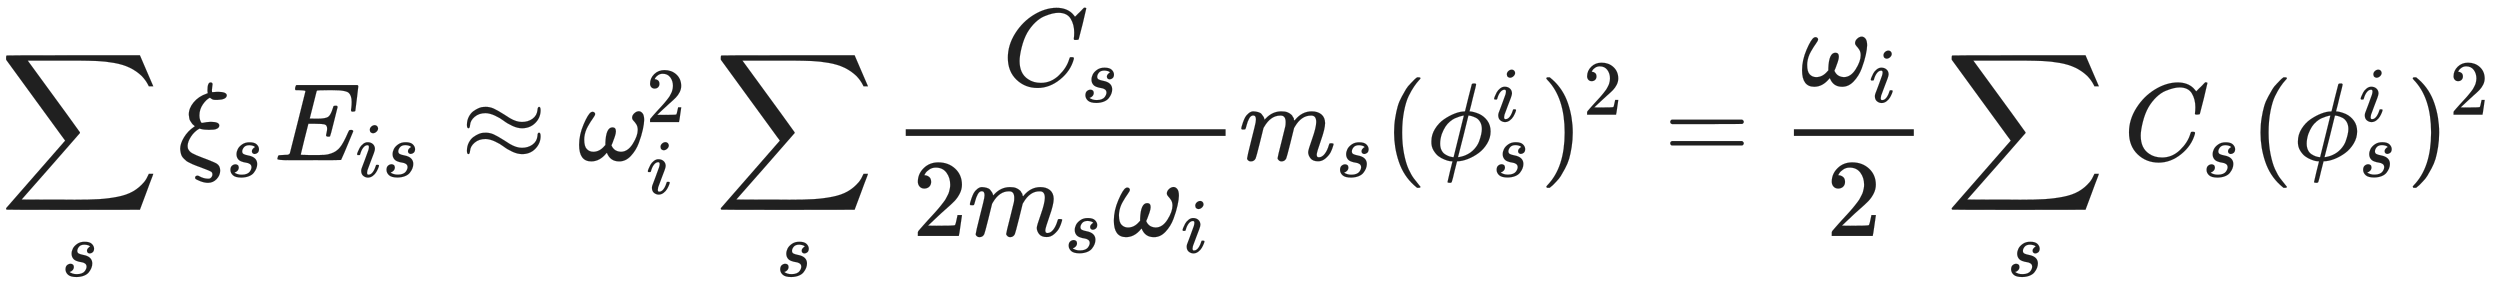 <svg xmlns="http://www.w3.org/2000/svg" role="img" aria-hidden="true" style="vertical-align: -2.94ex;font-size: 12pt;font-family: Arial;color: #202020;" viewBox="0 -1450.6 22642 2720.1" focusable="false" width="52.588ex" height="6.318ex" xmlns:xlink="http://www.w3.org/1999/xlink"><defs id="MathJax_SVG_glyphs"><path id="MJSZ2-2211" stroke-width="1" d="M 60 948 Q 63 950 665 950 H 1267 L 1325 815 Q 1384 677 1388 669 H 1348 L 1341 683 Q 1320 724 1285 761 Q 1235 809 1174 838 T 1033 881 T 882 898 T 699 902 H 574 H 543 H 251 L 259 891 Q 722 258 724 252 Q 725 250 724 246 Q 721 243 460 -56 L 196 -356 Q 196 -357 407 -357 Q 459 -357 548 -357 T 676 -358 Q 812 -358 896 -353 T 1063 -332 T 1204 -283 T 1307 -196 Q 1328 -170 1348 -124 H 1388 Q 1388 -125 1381 -145 T 1356 -210 T 1325 -294 L 1267 -449 L 666 -450 Q 64 -450 61 -448 Q 55 -446 55 -439 Q 55 -437 57 -433 L 590 177 Q 590 178 557 222 T 452 366 T 322 544 L 56 909 L 55 924 Q 55 945 60 948 Z" /><path id="MJMATHI-73" stroke-width="1" d="M 131 289 Q 131 321 147 354 T 203 415 T 300 442 Q 362 442 390 415 T 419 355 Q 419 323 402 308 T 364 292 Q 351 292 340 300 T 328 326 Q 328 342 337 354 T 354 372 T 367 378 Q 368 378 368 379 Q 368 382 361 388 T 336 399 T 297 405 Q 249 405 227 379 T 204 326 Q 204 301 223 291 T 278 274 T 330 259 Q 396 230 396 163 Q 396 135 385 107 T 352 51 T 289 7 T 195 -10 Q 118 -10 86 19 T 53 87 Q 53 126 74 143 T 118 160 Q 133 160 146 151 T 160 120 Q 160 94 142 76 T 111 58 Q 109 57 108 57 T 107 55 Q 108 52 115 47 T 146 34 T 201 27 Q 237 27 263 38 T 301 66 T 318 97 T 323 122 Q 323 150 302 164 T 254 181 T 195 196 T 148 231 Q 131 256 131 289 Z" /><path id="MJMATHI-3BE" stroke-width="1" d="M 268 632 Q 268 704 296 704 Q 314 704 314 687 Q 314 682 311 664 T 308 635 T 309 620 V 616 H 315 Q 342 619 360 619 Q 443 619 443 586 Q 439 548 358 546 H 344 Q 326 546 317 549 T 290 566 Q 257 550 226 505 T 195 405 Q 195 381 201 364 T 211 342 T 218 337 Q 266 347 298 347 Q 375 347 375 314 Q 374 297 359 288 T 327 277 T 280 275 Q 234 275 208 283 L 195 286 Q 149 260 119 214 T 88 130 Q 88 116 90 108 Q 101 79 129 63 T 229 20 Q 238 17 243 15 Q 337 -21 354 -33 Q 383 -53 383 -94 Q 383 -137 351 -171 T 273 -205 Q 240 -205 202 -190 T 158 -167 Q 156 -163 156 -159 Q 156 -151 161 -146 T 176 -140 Q 182 -140 189 -143 Q 232 -168 274 -168 Q 286 -168 292 -165 Q 313 -151 313 -129 Q 313 -112 301 -104 T 232 -75 Q 214 -68 204 -64 Q 198 -62 171 -52 T 136 -38 T 107 -24 T 78 -8 T 56 12 T 36 37 T 26 66 T 21 103 Q 21 149 55 206 T 145 301 L 154 307 L 148 313 Q 141 319 136 323 T 124 338 T 111 358 T 103 382 T 99 413 Q 99 471 143 524 T 259 602 L 271 607 Q 268 618 268 632 Z" /><path id="MJMATHI-45" stroke-width="1" d="M 492 213 Q 472 213 472 226 Q 472 230 477 250 T 482 285 Q 482 316 461 323 T 364 330 H 312 Q 311 328 277 192 T 243 52 Q 243 48 254 48 T 334 46 Q 428 46 458 48 T 518 61 Q 567 77 599 117 T 670 248 Q 680 270 683 272 Q 690 274 698 274 Q 718 274 718 261 Q 613 7 608 2 Q 605 0 322 0 H 133 Q 31 0 31 11 Q 31 13 34 25 Q 38 41 42 43 T 65 46 Q 92 46 125 49 Q 139 52 144 61 Q 146 66 215 342 T 285 622 Q 285 629 281 629 Q 273 632 228 634 H 197 Q 191 640 191 642 T 193 659 Q 197 676 203 680 H 757 Q 764 676 764 669 Q 764 664 751 557 T 737 447 Q 735 440 717 440 H 705 Q 698 445 698 453 L 701 476 Q 704 500 704 528 Q 704 558 697 578 T 678 609 T 643 625 T 596 632 T 532 634 H 485 Q 397 633 392 631 Q 388 629 386 622 Q 385 619 355 499 T 324 377 Q 347 376 372 376 H 398 Q 464 376 489 391 T 534 472 Q 538 488 540 490 T 557 493 Q 562 493 565 493 T 570 492 T 572 491 T 574 487 T 577 483 L 544 351 Q 511 218 508 216 Q 505 213 492 213 Z" /><path id="MJMATHI-69" stroke-width="1" d="M 184 600 Q 184 624 203 642 T 247 661 Q 265 661 277 649 T 290 619 Q 290 596 270 577 T 226 557 Q 211 557 198 567 T 184 600 Z M 21 287 Q 21 295 30 318 T 54 369 T 98 420 T 158 442 Q 197 442 223 419 T 250 357 Q 250 340 236 301 T 196 196 T 154 83 Q 149 61 149 51 Q 149 26 166 26 Q 175 26 185 29 T 208 43 T 235 78 T 260 137 Q 263 149 265 151 T 282 153 Q 302 153 302 143 Q 302 135 293 112 T 268 61 T 223 11 T 161 -11 Q 129 -11 102 10 T 74 74 Q 74 91 79 106 T 122 220 Q 160 321 166 341 T 173 380 Q 173 404 156 404 H 154 Q 124 404 99 371 T 61 287 Q 60 286 59 284 T 58 281 T 56 279 T 53 278 T 49 278 T 41 278 H 27 Q 21 284 21 287 Z" /><path id="MJMAIN-2248" stroke-width="1" d="M 55 319 Q 55 360 72 393 T 114 444 T 163 472 T 205 482 Q 207 482 213 482 T 223 483 Q 262 483 296 468 T 393 413 L 443 381 Q 502 346 553 346 Q 609 346 649 375 T 694 454 Q 694 465 698 474 T 708 483 Q 722 483 722 452 Q 722 386 675 338 T 555 289 Q 514 289 468 310 T 388 357 T 308 404 T 224 426 Q 164 426 125 393 T 83 318 Q 81 289 69 289 Q 55 289 55 319 Z M 55 85 Q 55 126 72 159 T 114 210 T 163 238 T 205 248 Q 207 248 213 248 T 223 249 Q 262 249 296 234 T 393 179 L 443 147 Q 502 112 553 112 Q 609 112 649 141 T 694 220 Q 694 249 708 249 T 722 217 Q 722 153 675 104 T 555 55 Q 514 55 468 76 T 388 123 T 308 170 T 224 192 Q 164 192 125 159 T 83 84 Q 80 55 69 55 Q 55 55 55 85 Z" /><path id="MJMATHI-3C9" stroke-width="1" d="M 495 384 Q 495 406 514 424 T 555 443 Q 574 443 589 425 T 604 364 Q 604 334 592 278 T 555 155 T 483 38 T 377 -11 Q 297 -11 267 66 Q 266 68 260 61 Q 201 -11 125 -11 Q 15 -11 15 139 Q 15 230 56 325 T 123 434 Q 135 441 147 436 Q 160 429 160 418 Q 160 406 140 379 T 94 306 T 62 208 Q 61 202 61 187 Q 61 124 85 100 T 143 76 Q 201 76 245 129 L 253 137 V 156 Q 258 297 317 297 Q 348 297 348 261 Q 348 243 338 213 T 318 158 L 308 135 Q 309 133 310 129 T 318 115 T 334 97 T 358 83 T 393 76 Q 456 76 501 148 T 546 274 Q 546 305 533 325 T 508 357 T 495 384 Z" /><path id="MJMAIN-32" stroke-width="1" d="M 109 429 Q 82 429 66 447 T 50 491 Q 50 562 103 614 T 235 666 Q 326 666 387 610 T 449 465 Q 449 422 429 383 T 381 315 T 301 241 Q 265 210 201 149 L 142 93 L 218 92 Q 375 92 385 97 Q 392 99 409 186 V 189 H 449 V 186 Q 448 183 436 95 T 421 3 V 0 H 50 V 19 V 31 Q 50 38 56 46 T 86 81 Q 115 113 136 137 Q 145 147 170 174 T 204 211 T 233 244 T 261 278 T 284 308 T 305 340 T 320 369 T 333 401 T 340 431 T 343 464 Q 343 527 309 573 T 212 619 Q 179 619 154 602 T 119 569 T 109 550 Q 109 549 114 549 Q 132 549 151 535 T 170 489 Q 170 464 154 447 T 109 429 Z" /><path id="MJMATHI-43" stroke-width="1" d="M 50 252 Q 50 367 117 473 T 286 641 T 490 704 Q 580 704 633 653 Q 642 643 648 636 T 656 626 L 657 623 Q 660 623 684 649 Q 691 655 699 663 T 715 679 T 725 690 L 740 705 H 746 Q 760 705 760 698 Q 760 694 728 561 Q 692 422 692 421 Q 690 416 687 415 T 669 413 H 653 Q 647 419 647 422 Q 647 423 648 429 T 650 449 T 651 481 Q 651 552 619 605 T 510 659 Q 484 659 454 652 T 382 628 T 299 572 T 226 479 Q 194 422 175 346 T 156 222 Q 156 108 232 58 Q 280 24 350 24 Q 441 24 512 92 T 606 240 Q 610 253 612 255 T 628 257 Q 648 257 648 248 Q 648 243 647 239 Q 618 132 523 55 T 319 -22 Q 206 -22 128 53 T 50 252 Z" /><path id="MJMATHI-6D" stroke-width="1" d="M 21 287 Q 22 293 24 303 T 36 341 T 56 388 T 88 425 T 132 442 T 175 435 T 205 417 T 221 395 T 229 376 L 231 369 Q 231 367 232 367 L 243 378 Q 303 442 384 442 Q 401 442 415 440 T 441 433 T 460 423 T 475 411 T 485 398 T 493 385 T 497 373 T 500 364 T 502 357 L 510 367 Q 573 442 659 442 Q 713 442 746 415 T 780 336 Q 780 285 742 178 T 704 50 Q 705 36 709 31 T 724 26 Q 752 26 776 56 T 815 138 Q 818 149 821 151 T 837 153 Q 857 153 857 145 Q 857 144 853 130 Q 845 101 831 73 T 785 17 T 716 -10 Q 669 -10 648 17 T 627 73 Q 627 92 663 193 T 700 345 Q 700 404 656 404 H 651 Q 565 404 506 303 L 499 291 L 466 157 Q 433 26 428 16 Q 415 -11 385 -11 Q 372 -11 364 -4 T 353 8 T 350 18 Q 350 29 384 161 L 420 307 Q 423 322 423 345 Q 423 404 379 404 H 374 Q 288 404 229 303 L 222 291 L 189 157 Q 156 26 151 16 Q 138 -11 108 -11 Q 95 -11 87 -5 T 76 7 T 74 17 Q 74 30 112 181 Q 151 335 151 342 Q 154 357 154 369 Q 154 405 129 405 Q 107 405 92 377 T 69 316 T 57 280 Q 55 278 41 278 H 27 Q 21 284 21 287 Z" /><path id="MJMAIN-28" stroke-width="1" d="M 94 250 Q 94 319 104 381 T 127 488 T 164 576 T 202 643 T 244 695 T 277 729 T 302 750 H 315 H 319 Q 333 750 333 741 Q 333 738 316 720 T 275 667 T 226 581 T 184 443 T 167 250 T 184 58 T 225 -81 T 274 -167 T 316 -220 T 333 -241 Q 333 -250 318 -250 H 315 H 302 L 274 -226 Q 180 -141 137 -14 T 94 250 Z" /><path id="MJMATHI-3D5" stroke-width="1" d="M 409 688 Q 413 694 421 694 H 429 H 442 Q 448 688 448 686 Q 448 679 418 563 Q 411 535 404 504 T 392 458 L 388 442 Q 388 441 397 441 T 429 435 T 477 418 Q 521 397 550 357 T 579 260 T 548 151 T 471 65 T 374 11 T 279 -10 H 275 L 251 -105 Q 245 -128 238 -160 Q 230 -192 227 -198 T 215 -205 H 209 Q 189 -205 189 -198 Q 189 -193 211 -103 L 234 -11 Q 234 -10 226 -10 Q 221 -10 206 -8 T 161 6 T 107 36 T 62 89 T 43 171 Q 43 231 76 284 T 157 370 T 254 422 T 342 441 Q 347 441 348 445 L 378 567 Q 409 686 409 688 Z M 122 150 Q 122 116 134 91 T 167 53 T 203 35 T 237 27 H 244 L 337 404 Q 333 404 326 403 T 297 395 T 255 379 T 211 350 T 170 304 Q 152 276 137 237 Q 122 191 122 150 Z M 500 282 Q 500 320 484 347 T 444 385 T 405 400 T 381 404 H 378 L 332 217 L 284 29 Q 284 27 285 27 Q 293 27 317 33 T 357 47 Q 400 66 431 100 T 475 170 T 494 234 T 500 282 Z" /><path id="MJMAIN-29" stroke-width="1" d="M 60 749 L 64 750 Q 69 750 74 750 H 86 L 114 726 Q 208 641 251 514 T 294 250 Q 294 182 284 119 T 261 12 T 224 -76 T 186 -143 T 145 -194 T 113 -227 T 90 -246 Q 87 -249 86 -250 H 74 Q 66 -250 63 -250 T 58 -247 T 55 -238 Q 56 -237 66 -225 Q 221 -64 221 250 T 66 725 Q 56 737 55 738 Q 55 746 60 749 Z" /><path id="MJMAIN-3D" stroke-width="1" d="M 56 347 Q 56 360 70 367 H 707 Q 722 359 722 347 Q 722 336 708 328 L 390 327 H 72 Q 56 332 56 347 Z M 56 153 Q 56 168 72 173 H 708 Q 722 163 722 153 Q 722 140 707 133 H 70 Q 56 140 56 153 Z" /></defs><g fill="currentColor" stroke="currentColor" stroke-width="0" transform="matrix(1 0 0 -1 0 0)"><use x="0" y="0" xmlns:NS2="http://www.w3.org/1999/xlink" NS2:href="#MJSZ2-2211" /><use transform="scale(0.707)" x="786" y="-1487" xmlns:NS3="http://www.w3.org/1999/xlink" NS3:href="#MJMATHI-73" /><g transform="translate(1611)"><use x="0" y="0" xmlns:NS4="http://www.w3.org/1999/xlink" NS4:href="#MJMATHI-3BE" /><use transform="scale(0.707)" x="620" y="-213" xmlns:NS5="http://www.w3.org/1999/xlink" NS5:href="#MJMATHI-73" /></g><g transform="translate(2481)"><use x="0" y="0" xmlns:NS6="http://www.w3.org/1999/xlink" NS6:href="#MJMATHI-45" /><g transform="translate(738 -150)"><use transform="scale(0.707)" x="0" y="0" xmlns:NS7="http://www.w3.org/1999/xlink" NS7:href="#MJMATHI-69" /><use transform="scale(0.707)" x="345" y="0" xmlns:NS8="http://www.w3.org/1999/xlink" NS8:href="#MJMATHI-73" /></g></g><use x="4174" y="0" xmlns:NS9="http://www.w3.org/1999/xlink" NS9:href="#MJMAIN-2248" /><g transform="translate(5230)"><use x="0" y="0" xmlns:NS10="http://www.w3.org/1999/xlink" NS10:href="#MJMATHI-3C9" /><use transform="scale(0.707)" x="880" y="488" xmlns:NS11="http://www.w3.org/1999/xlink" NS11:href="#MJMAIN-32" /><use transform="scale(0.707)" x="880" y="-430" xmlns:NS12="http://www.w3.org/1999/xlink" NS12:href="#MJMATHI-69" /></g><g transform="translate(6473)"><use x="0" y="0" xmlns:NS13="http://www.w3.org/1999/xlink" NS13:href="#MJSZ2-2211" /><use transform="scale(0.707)" x="786" y="-1487" xmlns:NS14="http://www.w3.org/1999/xlink" NS14:href="#MJMATHI-73" /><g transform="translate(1444)"><g transform="translate(286)"><rect stroke="none" x="0" y="220" width="2897" height="60" /><g transform="translate(875 676)"><use x="0" y="0" xmlns:NS15="http://www.w3.org/1999/xlink" NS15:href="#MJMATHI-43" /><use transform="scale(0.707)" x="1011" y="-213" xmlns:NS16="http://www.w3.org/1999/xlink" NS16:href="#MJMATHI-73" /></g><g transform="translate(60 -686)"><use x="0" y="0" xmlns:NS17="http://www.w3.org/1999/xlink" NS17:href="#MJMAIN-32" /><g transform="translate(500)"><use x="0" y="0" xmlns:NS18="http://www.w3.org/1999/xlink" NS18:href="#MJMATHI-6D" /><use transform="scale(0.707)" x="1242" y="-213" xmlns:NS19="http://www.w3.org/1999/xlink" NS19:href="#MJMATHI-73" /></g><g transform="translate(1810)"><use x="0" y="0" xmlns:NS20="http://www.w3.org/1999/xlink" NS20:href="#MJMATHI-3C9" /><use transform="scale(0.707)" x="880" y="-213" xmlns:NS21="http://www.w3.org/1999/xlink" NS21:href="#MJMATHI-69" /></g></g></g></g><g transform="translate(4748)"><use x="0" y="0" xmlns:NS22="http://www.w3.org/1999/xlink" NS22:href="#MJMATHI-6D" /><use transform="scale(0.707)" x="1242" y="-213" xmlns:NS23="http://www.w3.org/1999/xlink" NS23:href="#MJMATHI-73" /></g><use x="6059" y="0" xmlns:NS24="http://www.w3.org/1999/xlink" NS24:href="#MJMAIN-28" /><g transform="translate(6448)"><use x="0" y="0" xmlns:NS25="http://www.w3.org/1999/xlink" NS25:href="#MJMATHI-3D5" /><use transform="scale(0.707)" x="843" y="499" xmlns:NS26="http://www.w3.org/1999/xlink" NS26:href="#MJMATHI-69" /><use transform="scale(0.707)" x="843" y="-212" xmlns:NS27="http://www.w3.org/1999/xlink" NS27:href="#MJMATHI-73" /></g><g transform="translate(7477)"><use x="0" y="0" xmlns:NS28="http://www.w3.org/1999/xlink" NS28:href="#MJMAIN-29" /><use transform="scale(0.707)" x="550" y="583" xmlns:NS29="http://www.w3.org/1999/xlink" NS29:href="#MJMAIN-32" /></g><use x="8598" y="0" xmlns:NS30="http://www.w3.org/1999/xlink" NS30:href="#MJMAIN-3D" /><g transform="translate(9377)"><g transform="translate(397)"><rect stroke="none" x="0" y="220" width="1086" height="60" /><g transform="translate(59 676)"><use x="0" y="0" xmlns:NS31="http://www.w3.org/1999/xlink" NS31:href="#MJMATHI-3C9" /><use transform="scale(0.707)" x="880" y="-213" xmlns:NS32="http://www.w3.org/1999/xlink" NS32:href="#MJMATHI-69" /></g><use x="293" y="-686" xmlns:NS33="http://www.w3.org/1999/xlink" NS33:href="#MJMAIN-32" /></g></g><g transform="translate(11148)"><use x="0" y="0" xmlns:NS34="http://www.w3.org/1999/xlink" NS34:href="#MJSZ2-2211" /><use transform="scale(0.707)" x="786" y="-1487" xmlns:NS35="http://www.w3.org/1999/xlink" NS35:href="#MJMATHI-73" /><g transform="translate(1611)"><use x="0" y="0" xmlns:NS36="http://www.w3.org/1999/xlink" NS36:href="#MJMATHI-43" /><use transform="scale(0.707)" x="1011" y="-213" xmlns:NS37="http://www.w3.org/1999/xlink" NS37:href="#MJMATHI-73" /></g><use x="2758" y="0" xmlns:NS38="http://www.w3.org/1999/xlink" NS38:href="#MJMAIN-28" /><g transform="translate(3148)"><use x="0" y="0" xmlns:NS39="http://www.w3.org/1999/xlink" NS39:href="#MJMATHI-3D5" /><use transform="scale(0.707)" x="843" y="499" xmlns:NS40="http://www.w3.org/1999/xlink" NS40:href="#MJMATHI-69" /><use transform="scale(0.707)" x="843" y="-212" xmlns:NS41="http://www.w3.org/1999/xlink" NS41:href="#MJMATHI-73" /></g><g transform="translate(4176)"><use x="0" y="0" xmlns:NS42="http://www.w3.org/1999/xlink" NS42:href="#MJMAIN-29" /><use transform="scale(0.707)" x="550" y="583" xmlns:NS43="http://www.w3.org/1999/xlink" NS43:href="#MJMAIN-32" /></g></g></g></g></svg>